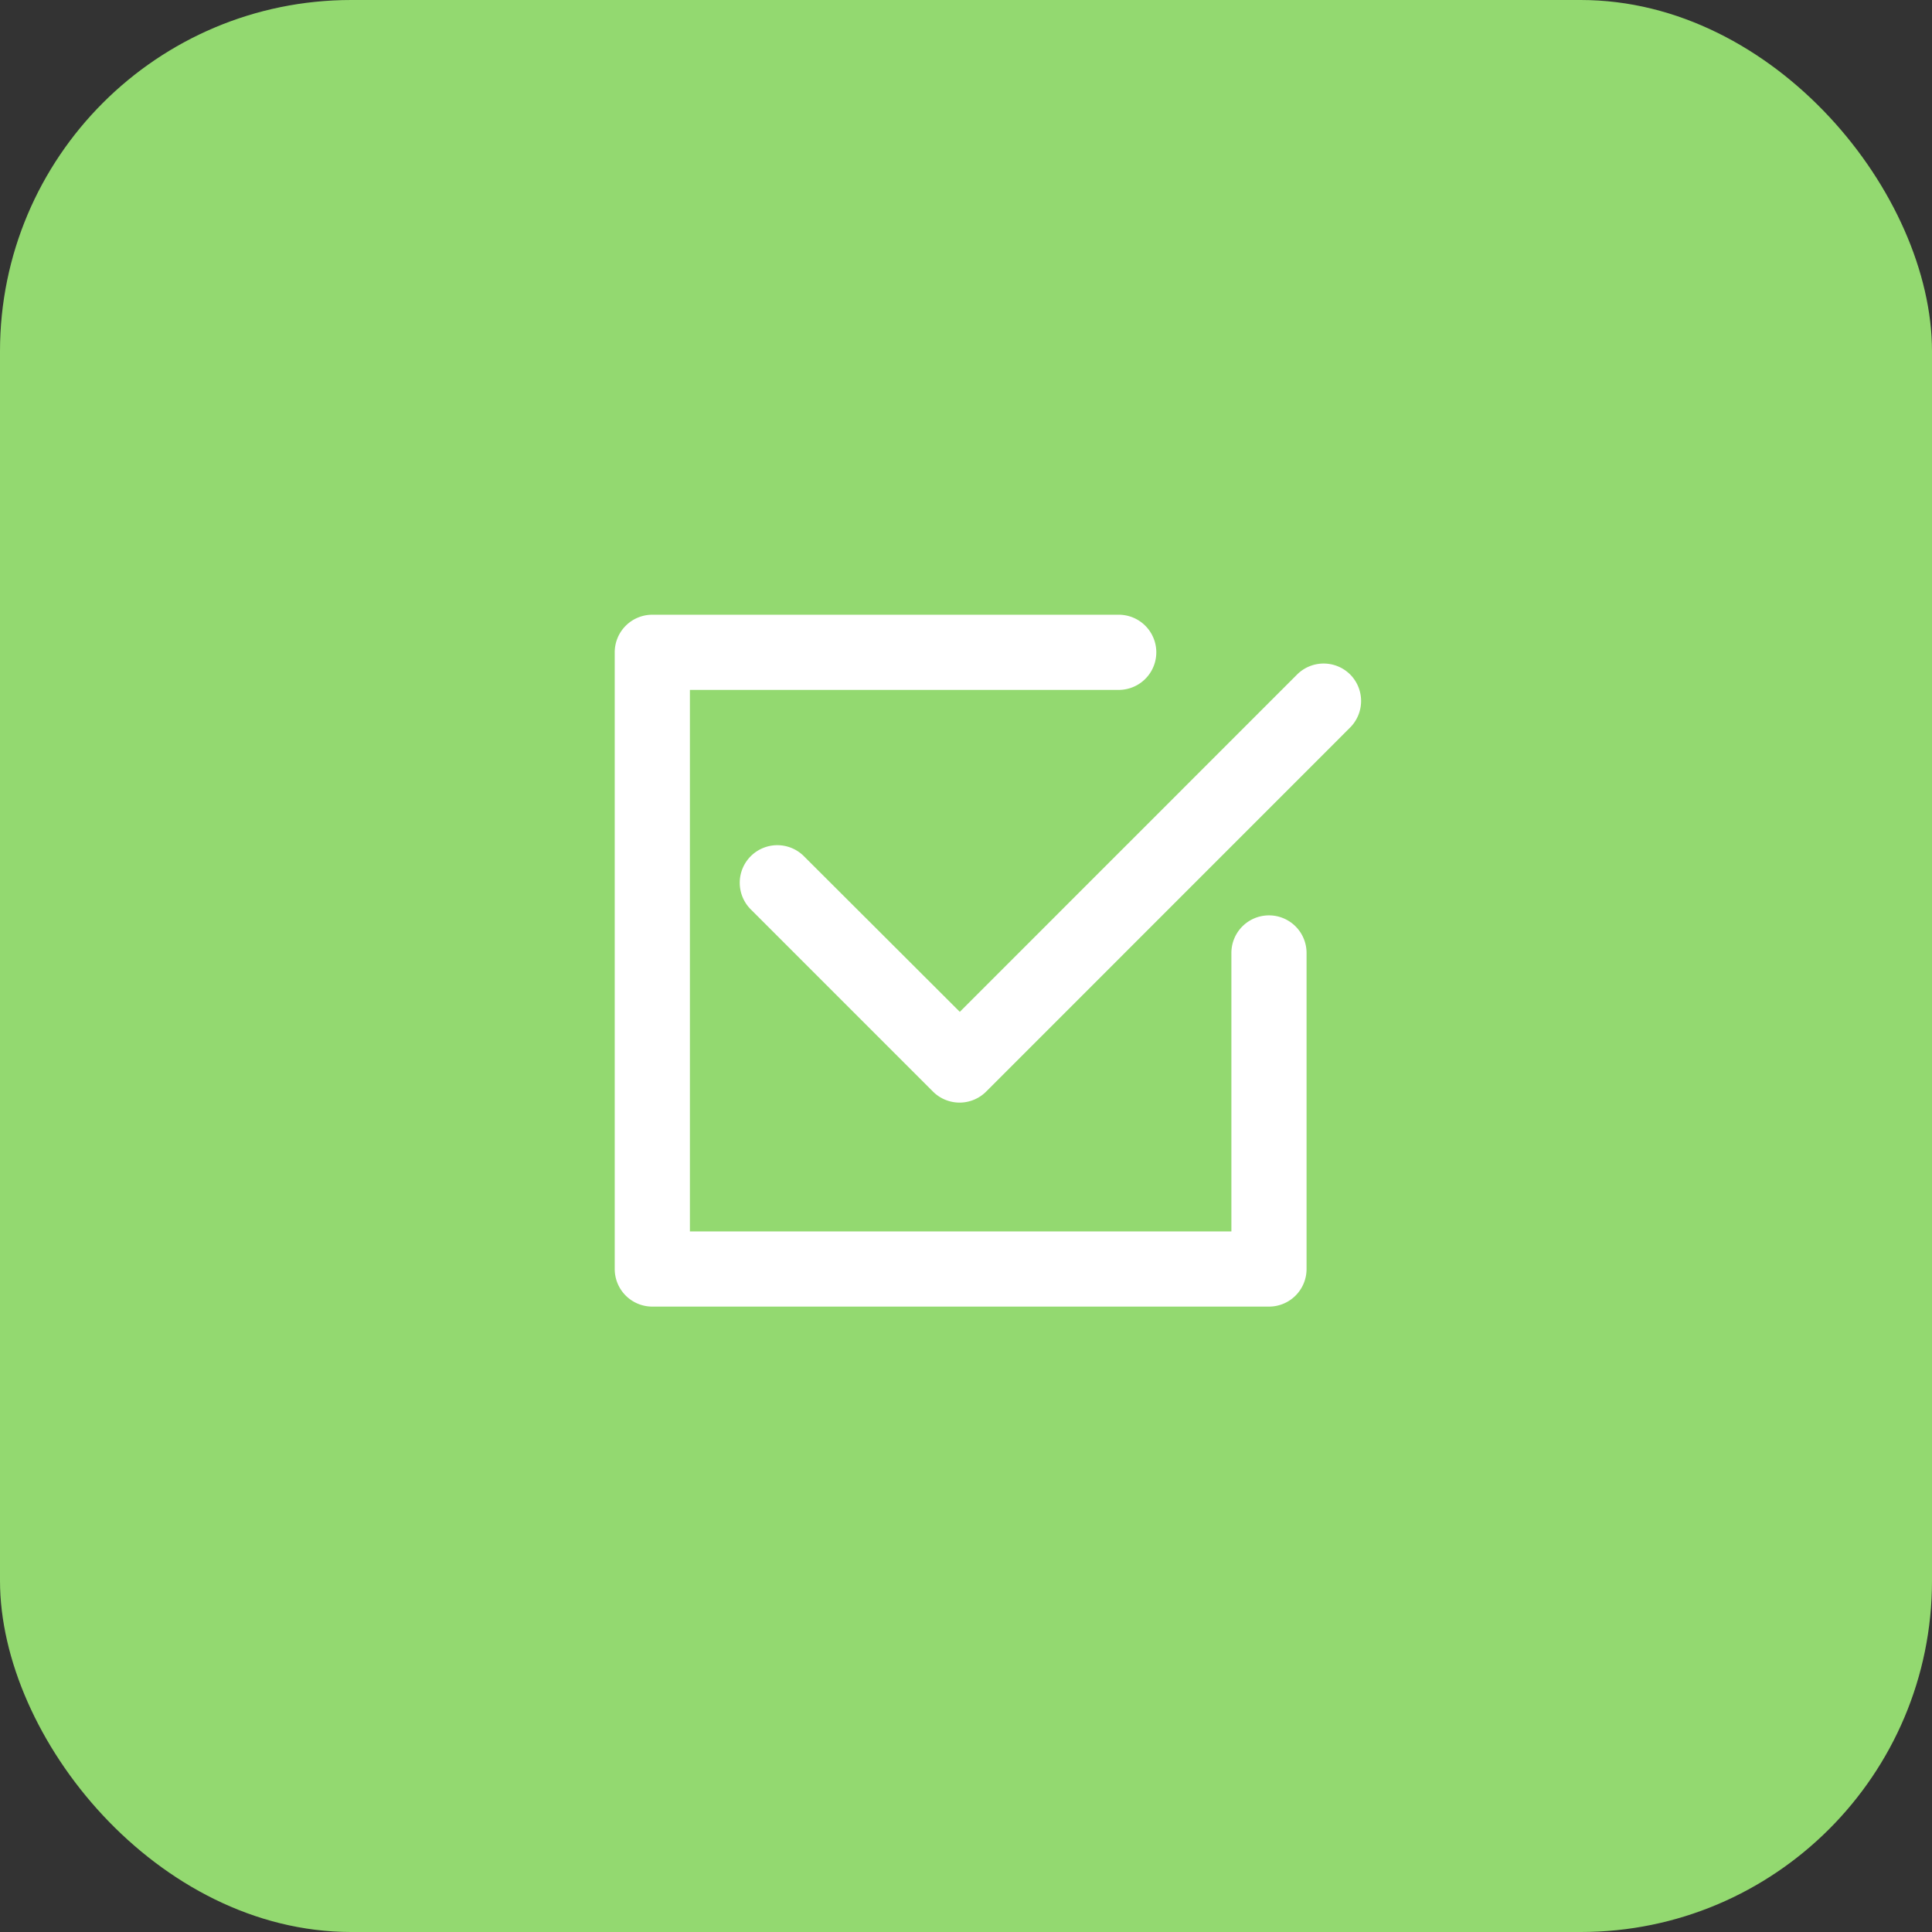 <svg xmlns="http://www.w3.org/2000/svg" width="44" height="44" viewBox="0 0 44 44"><rect x="0" y="0" width="44" height="44" fill="#333333" stroke="none"/><defs><style>.a{fill:#93d970;}.b{fill:#fff;}</style></defs><g transform="translate(-1133 -2671)"><rect class="a" width="44" height="44" rx="8" transform="translate(1133 2671)"/><g transform="translate(1147 2679.555)"><path class="b" d="M38.935,15.433a.856.856,0,0,0-1.21,0l-7.681,7.682L26.5,19.577a.856.856,0,1,0-1.211,1.21l4.144,4.144a.856.856,0,0,0,1.211,0l8.286-8.288A.856.856,0,0,0,38.935,15.433Z" transform="translate(-22.185 -8.626)"/><path class="b" d="M14.9,12.292a.856.856,0,0,0-.856.856V19.49H1.712V7.157h9.766a.856.856,0,1,0,0-1.712H.856A.856.856,0,0,0,0,6.3V20.346a.856.856,0,0,0,.856.856H14.9a.856.856,0,0,0,.856-.856v-7.2A.856.856,0,0,0,14.9,12.292Z"/></g></g></svg>
